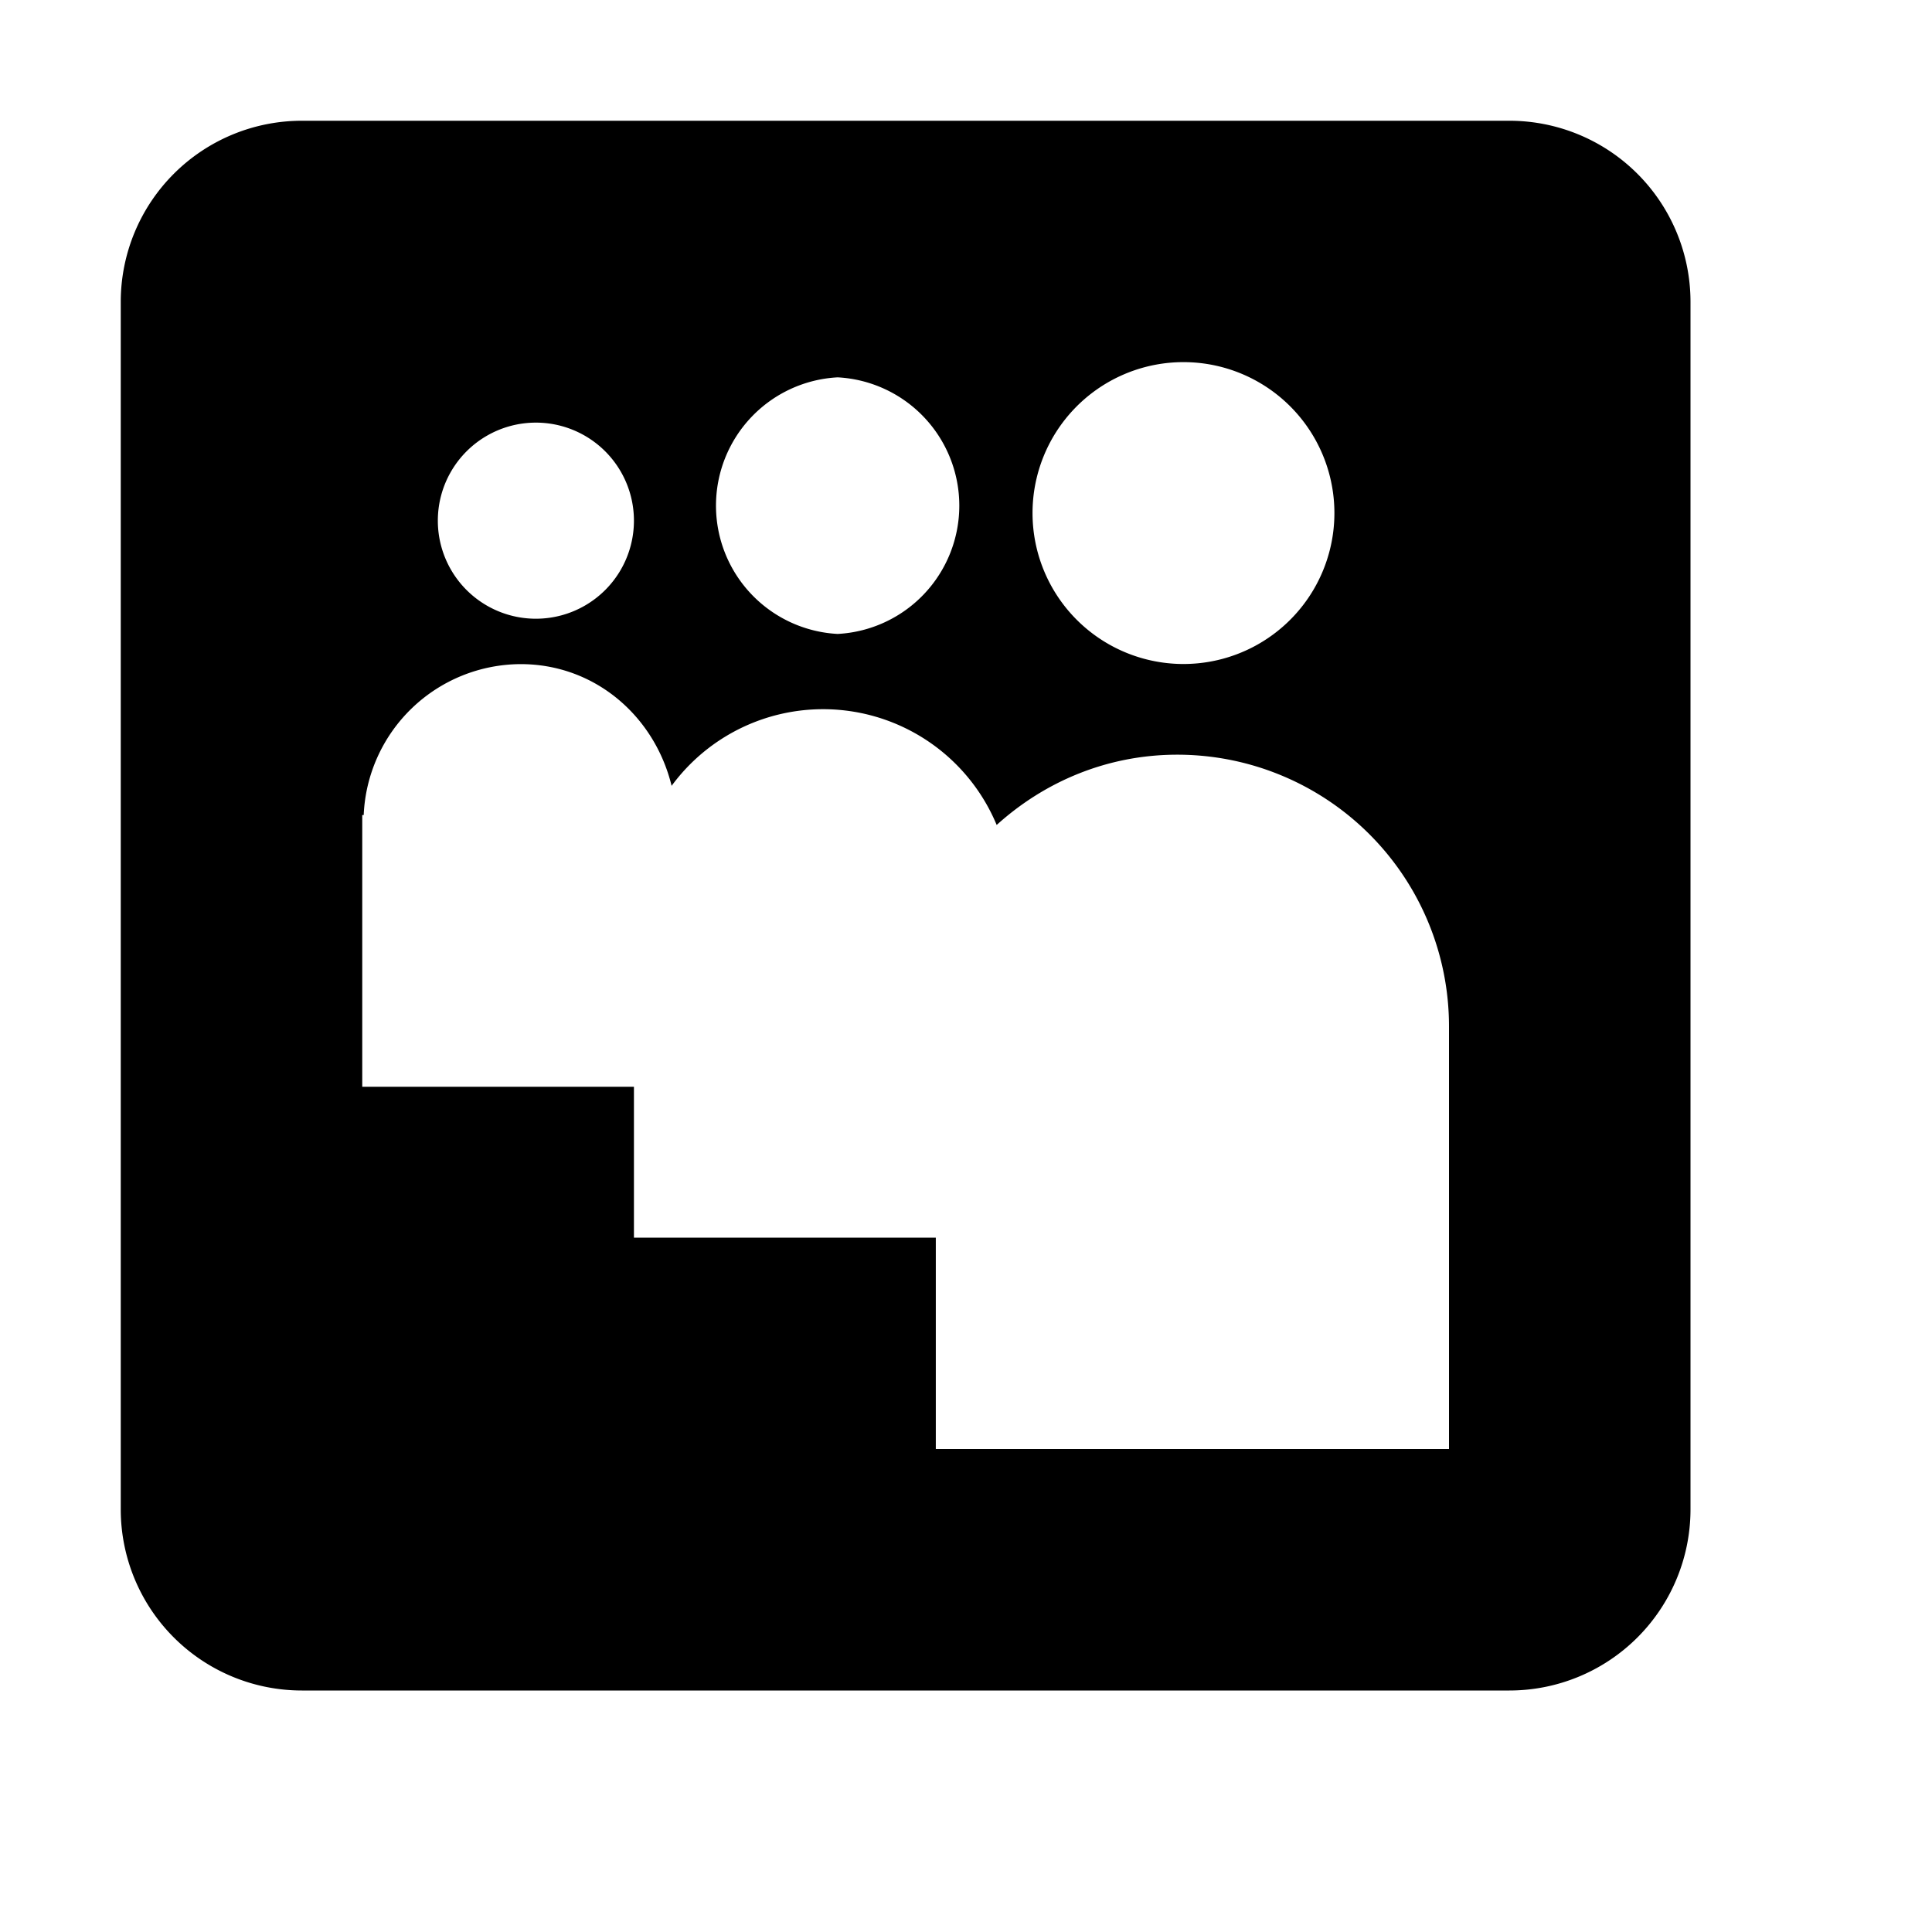 <svg xmlns="http://www.w3.org/2000/svg" viewBox="0 0 16 16"><path d="M12.5 1h-10A1.5 1.5 0 0 0 1 2.5v10A1.5 1.5 0 0 0 2.5 14h10a1.5 1.5 0 0 0 1.5-1.5v-10A1.5 1.5 0 0 0 12.5 1zM9.75 3a1.25 1.25 0 1 1 .002 2.498A1.25 1.25 0 0 1 9.75 3zm-2.813.125a1.064 1.064 0 0 1 0 2.125 1.064 1.064 0 0 1 0-2.125zm-2.5.375a.812.812 0 1 1 .002 1.624.812.812 0 0 1-.002-1.624zM12 12H7.75v-1.75h-2.5V9H3V6.75h.012a1.306 1.306 0 0 1 1.3-1.25c.618 0 1.11.434 1.25 1.008a1.557 1.557 0 0 1 2.692.324c.398-.36.918-.582 1.496-.582A2.25 2.25 0 0 1 12 8.5z"/></svg>